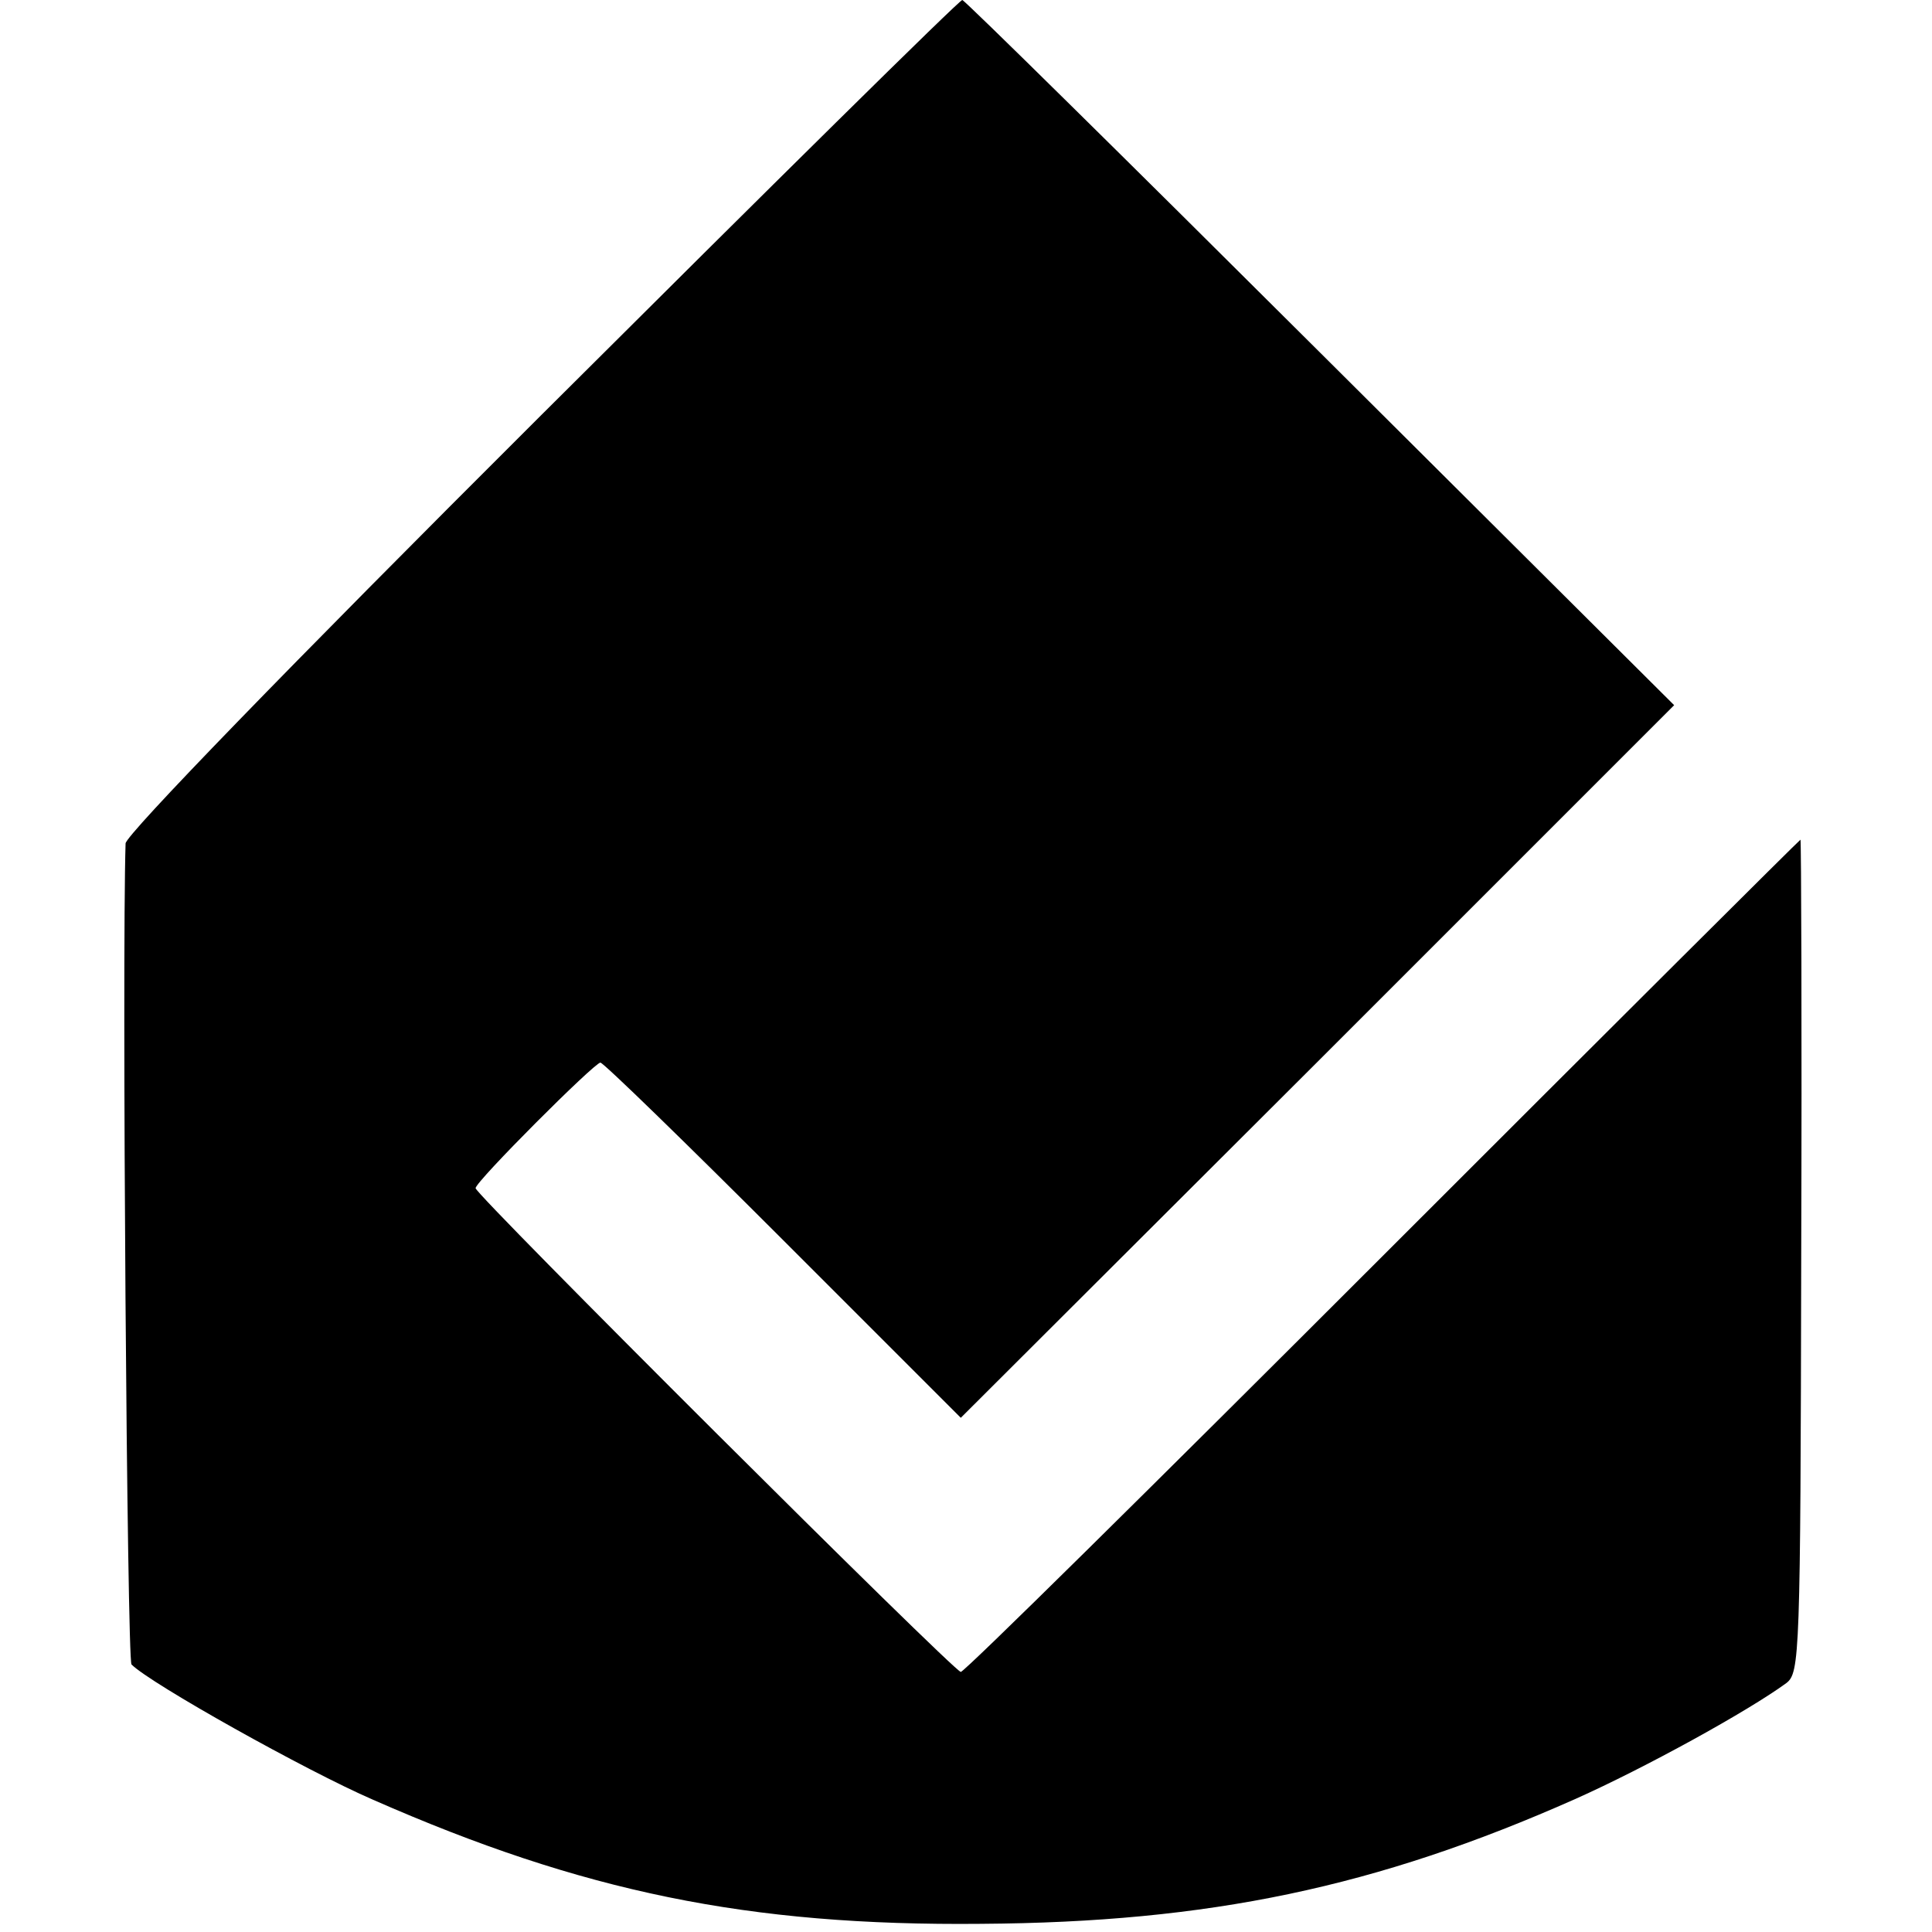 <?xml version="1.0" standalone="no"?>
<!DOCTYPE svg PUBLIC "-//W3C//DTD SVG 20010904//EN"
 "http://www.w3.org/TR/2001/REC-SVG-20010904/DTD/svg10.dtd">
<svg version="1.0" xmlns="http://www.w3.org/2000/svg"
 width="260pt" height="260pt" viewBox="0 0 260 260"
 preserveAspectRatio="xMidYMid meet">
<g transform="translate(0,260) scale(0.1,-0.1)"
fill="#000000" stroke="none">
<path d="M729 2042 c-345 -344 -559 -565 -560 -577 -5 -160 2 -1100 8 -1105
26 -26 235 -143 325 -182 282 -124 505 -170 818 -167 307 2 532 49 800 168 94
42 232 118 284 156 18 14 19 36 20 575 1 308 0 560 -1 560 -1 0 -254 -252
-562 -560 -308 -308 -563 -560 -568 -560 -9 0 -653 642 -653 651 0 9 160 169
168 169 4 0 115 -108 246 -239 l239 -239 480 479 480 480 -476 474 c-262 261
-479 475 -482 475 -4 0 -258 -251 -566 -558z"/>
</g>
</svg>
